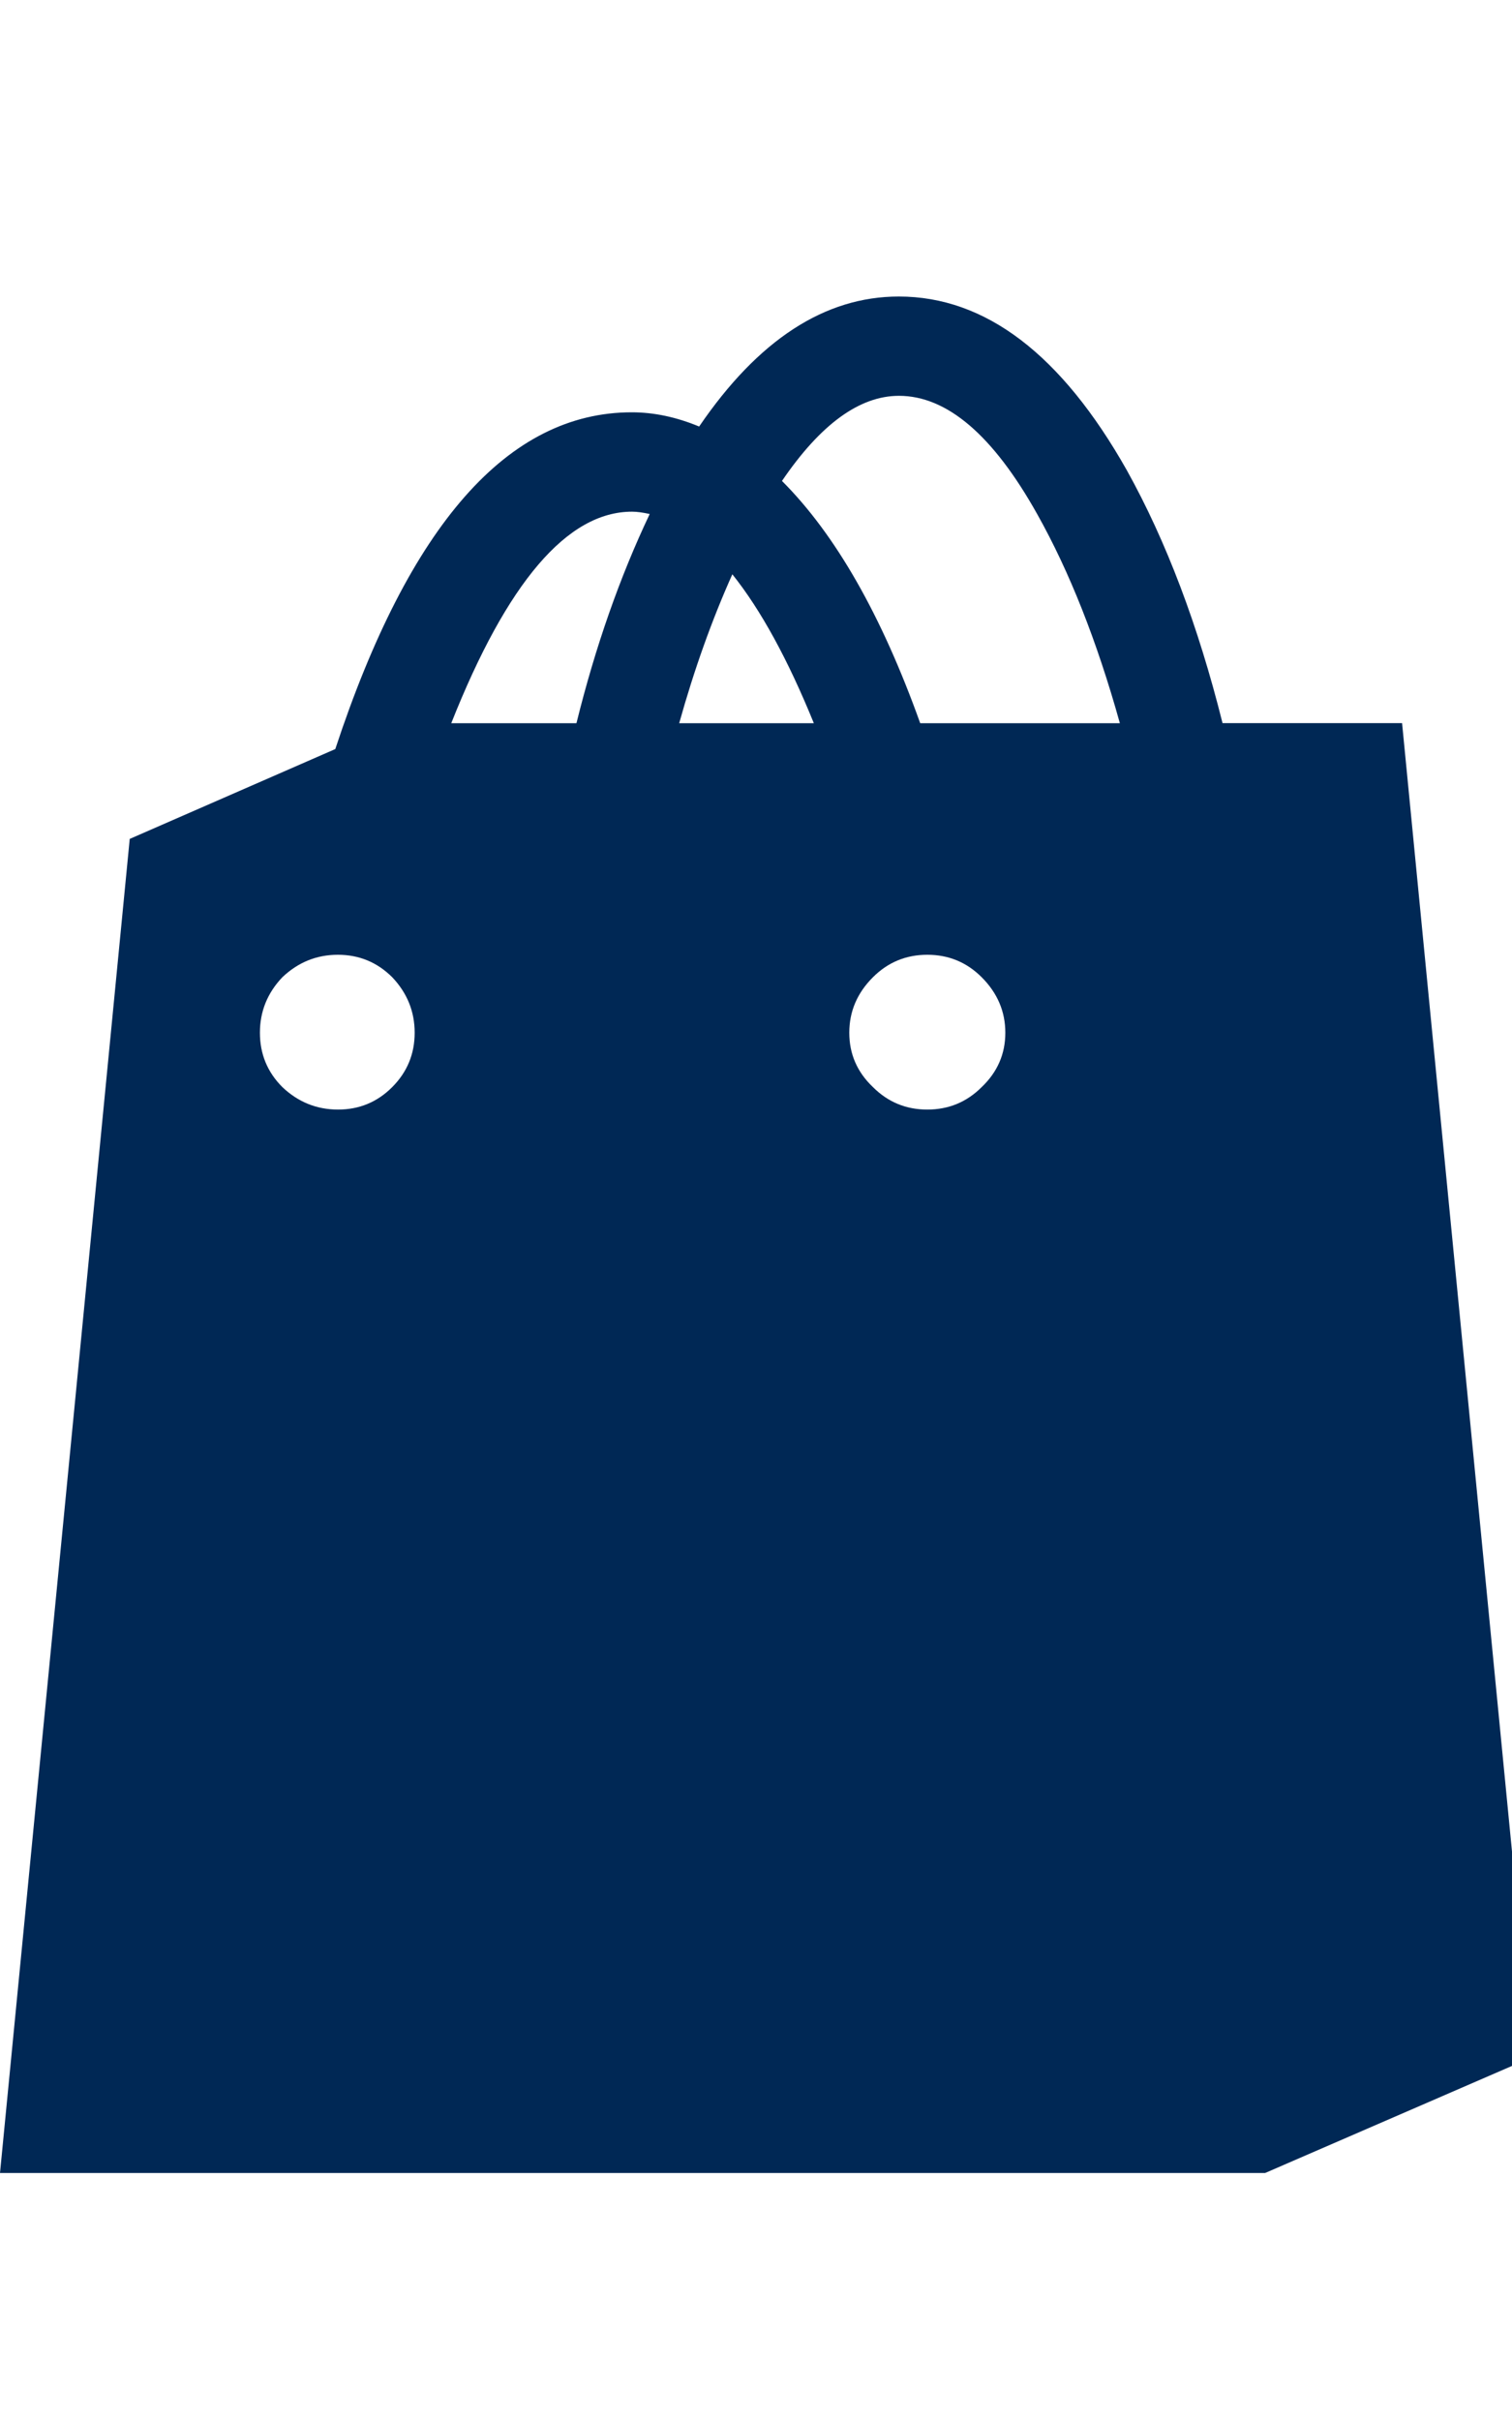 <!-- Generated by IcoMoon.io -->
<svg version="1.1" xmlns="http://www.w3.org/2000/svg" width="20" height="32" viewBox="0 0 20 32">
<title>shopping</title>
<path fill="#002855" d="M0 28.734h16.734l3.531-1.531-1.719-17.641h-2.375q-0.484-1.938-1.266-3.344-1.297-2.297-3.016-2.297-1.469 0-2.641 1.719-0.453-0.188-0.891-0.188-2.453 0-3.922 4.453l-2.719 1.188zM3.438 13.656q0-0.422 0.297-0.734 0.313-0.297 0.734-0.297t0.719 0.297q0.297 0.313 0.297 0.734t-0.297 0.719-0.719 0.297-0.734-0.297q-0.297-0.297-0.297-0.719zM5.969 9.563q1.109-2.797 2.391-2.797 0.094 0 0.234 0.031-0.594 1.25-0.969 2.766h-1.656zM8.984 9.563q0.297-1.063 0.703-1.969 0.563 0.703 1.078 1.969h-1.781zM10.344 6.359q0.766-1.125 1.547-1.125 0.953 0 1.828 1.563 0.641 1.141 1.094 2.766h-2.641q-0.766-2.141-1.828-3.203zM11.234 13.656q0-0.422 0.313-0.734 0.297-0.297 0.719-0.297t0.719 0.297q0.313 0.313 0.313 0.734t-0.313 0.719q-0.297 0.297-0.719 0.297t-0.719-0.297q-0.313-0.297-0.313-0.719z"></path>
</svg>
